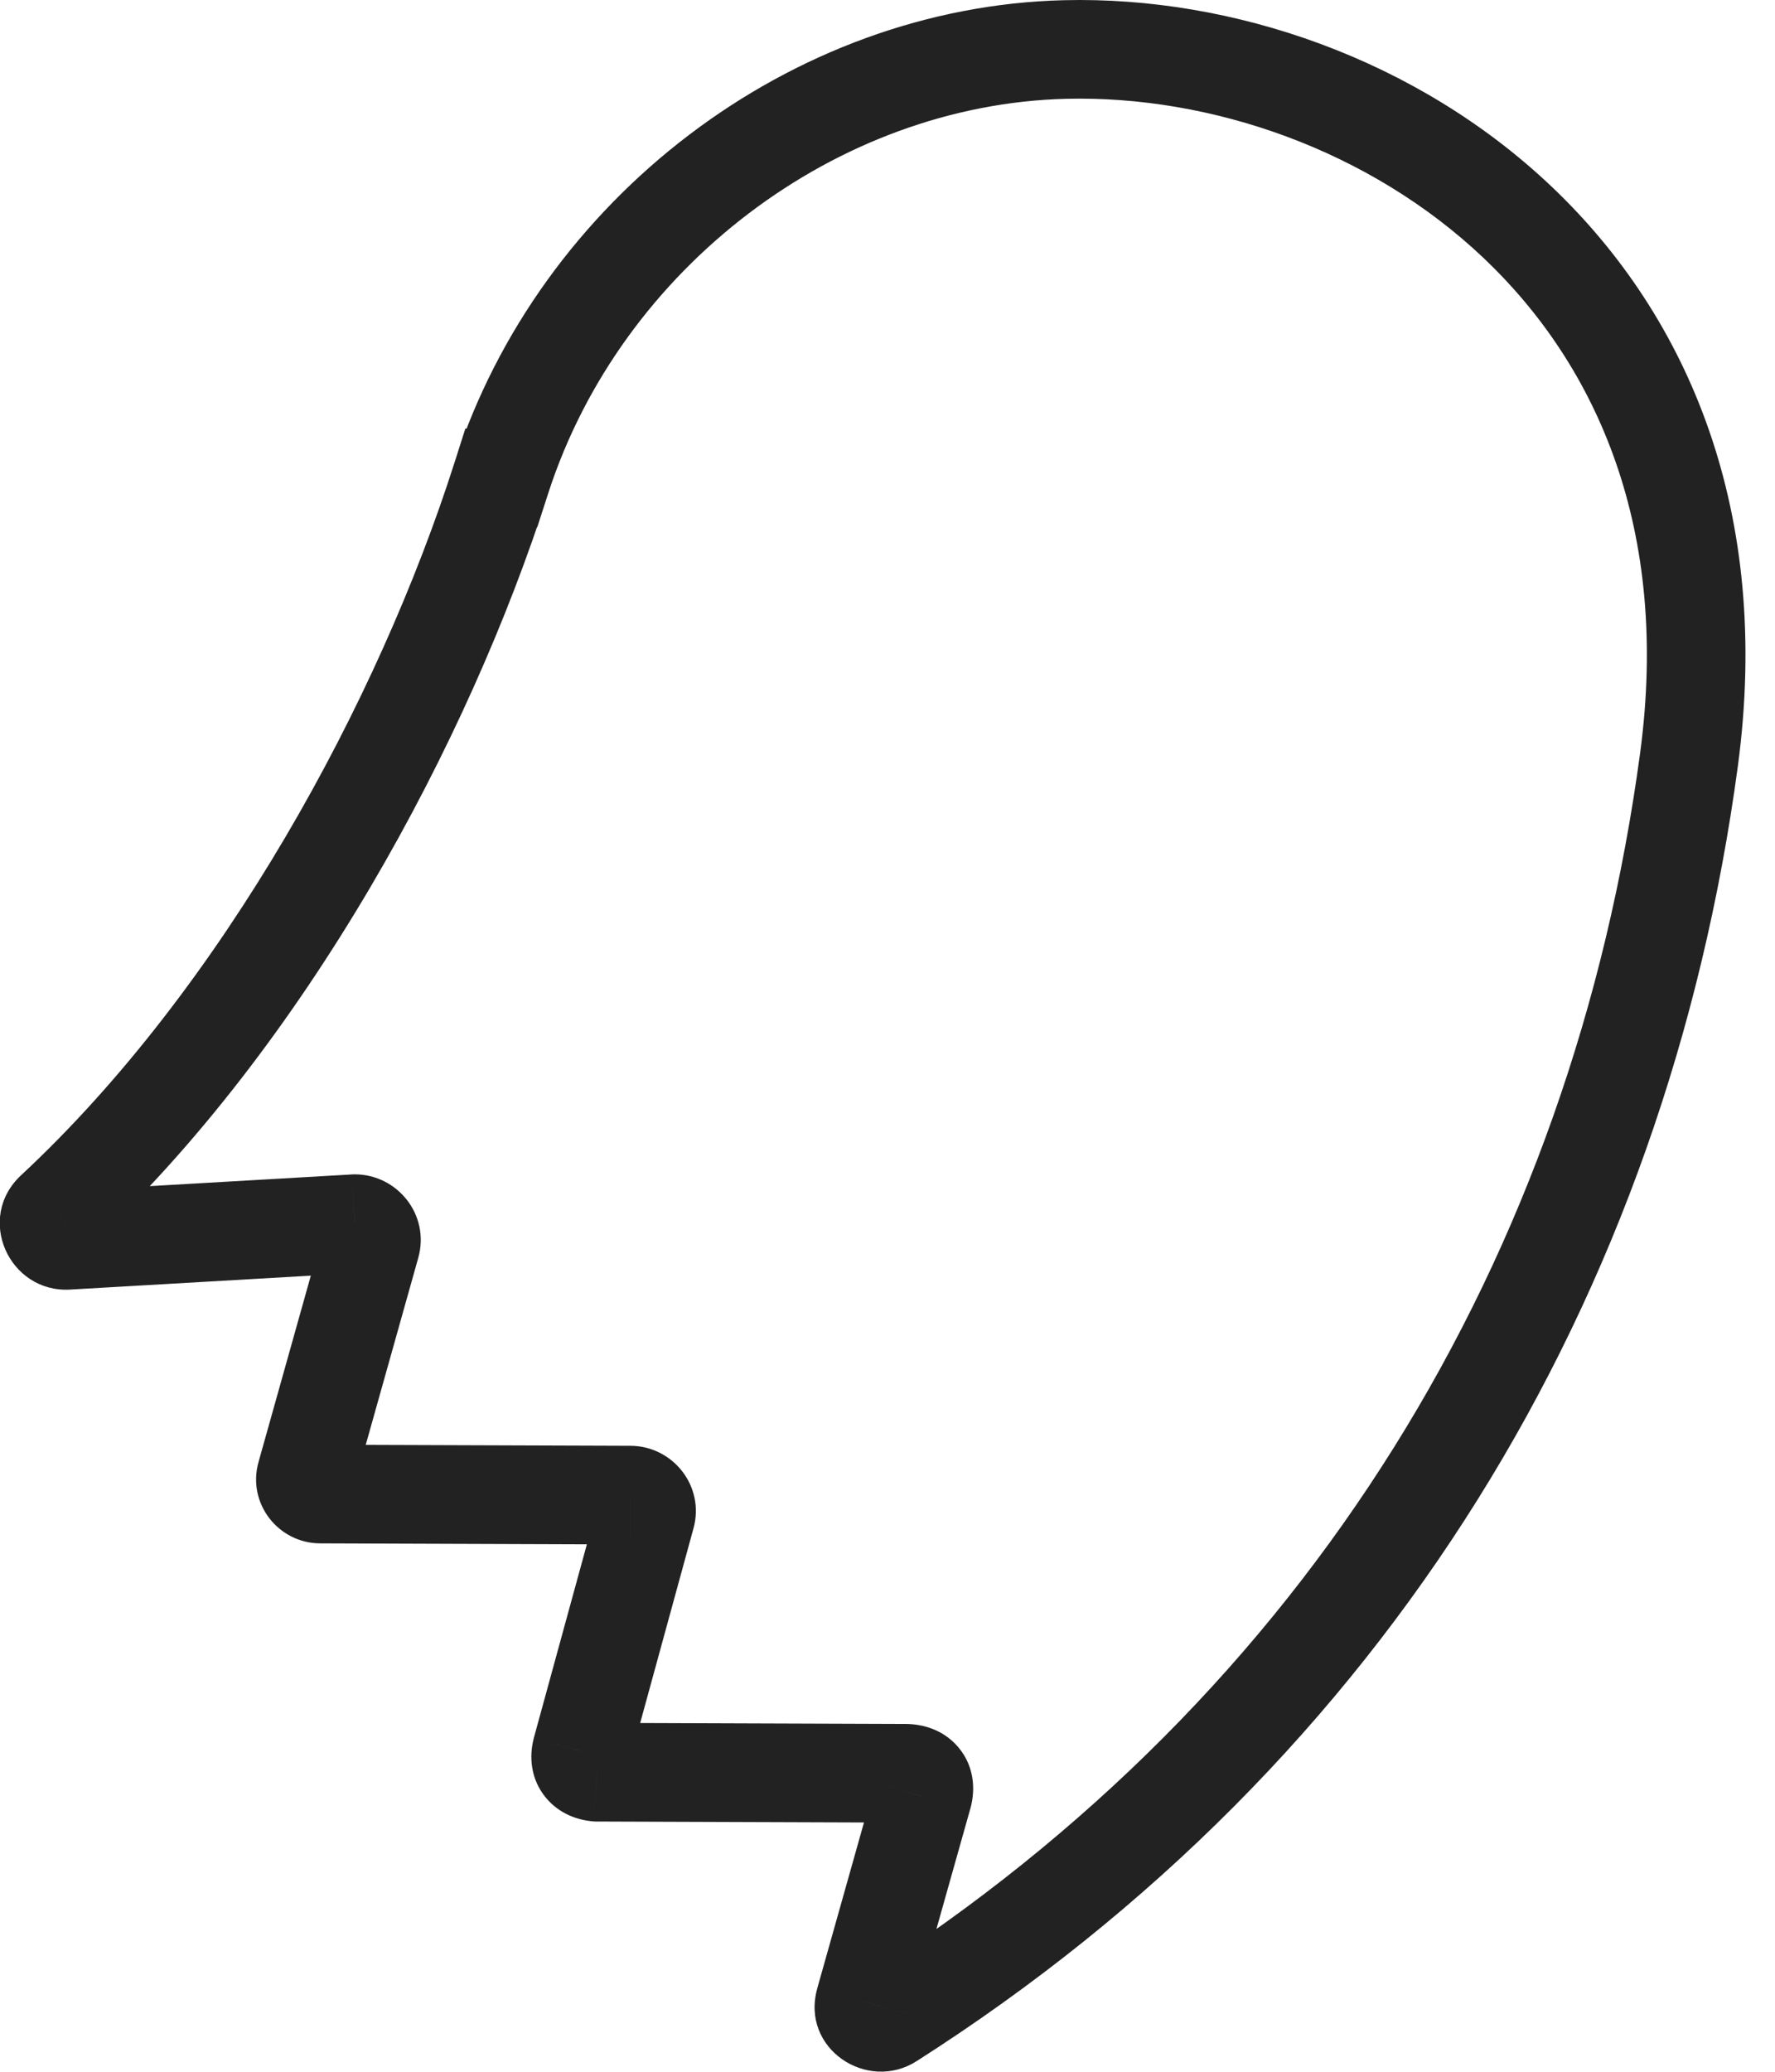<?xml version="1.0" encoding="UTF-8"?> <svg xmlns="http://www.w3.org/2000/svg" width="36" height="42" viewBox="0 0 36 42" fill="none"><path d="M10.169 9.689V10.689H10.896L11.12 9.997L10.169 9.689ZM10.168 9.689V8.689H9.438L9.216 9.385L10.168 9.689ZM1.11 24.556L1.79 25.29L1.791 25.289L1.11 24.556ZM1.365 25.145L1.307 24.146L1.307 24.146L1.365 25.145ZM7.197 24.807L7.202 23.807L7.17 23.807L7.139 23.809L7.197 24.807ZM7.52 25.229L6.557 24.959L6.557 24.959L7.52 25.229ZM6.206 29.91L5.243 29.64L5.243 29.64L6.206 29.91ZM6.496 30.288L6.499 29.288L6.499 29.288L6.496 30.288ZM12.783 30.31L12.78 31.31L12.781 31.31L12.783 30.31ZM13.1 30.72L12.136 30.455L12.136 30.456L13.1 30.72ZM11.792 35.497L10.827 35.233L10.825 35.242L10.823 35.251L11.792 35.497ZM12.112 35.927L12.032 36.924L12.07 36.927L12.108 36.927L12.112 35.927ZM18.346 35.949L18.343 36.949L18.354 36.949L18.364 36.949L18.346 35.949ZM18.71 36.423L17.758 36.117L17.752 36.134L17.747 36.151L18.71 36.423ZM17.539 40.578L18.501 40.851L18.501 40.849L17.539 40.578ZM18.046 40.945L17.509 40.102L17.509 40.102L18.046 40.945ZM34.255 15.403L35.246 15.536L35.246 15.536L34.255 15.403ZM21.578 0.004C16.048 0.139 10.951 4.027 9.218 9.381L11.12 9.997C12.601 5.424 16.974 2.117 21.627 2.003L21.578 0.004ZM10.169 8.689H10.168V10.689H10.169V8.689ZM9.216 9.385C7.681 14.191 4.53 20.01 0.429 23.824L1.791 25.289C6.206 21.183 9.511 15.035 11.121 9.993L9.216 9.385ZM0.43 23.823C-0.509 24.693 0.186 26.215 1.423 26.143L1.307 24.146C1.899 24.112 2.258 24.856 1.79 25.29L0.43 23.823ZM1.423 26.143L7.254 25.806L7.139 23.809L1.307 24.146L1.423 26.143ZM7.191 25.807C6.772 25.805 6.433 25.401 6.557 24.959L8.483 25.5C8.726 24.634 8.065 23.812 7.202 23.807L7.191 25.807ZM6.557 24.959L5.243 29.64L7.168 30.18L8.483 25.5L6.557 24.959ZM5.243 29.64C5.007 30.483 5.65 31.286 6.493 31.288L6.499 29.288C6.944 29.289 7.298 29.717 7.169 30.18L5.243 29.64ZM6.493 31.288L12.78 31.31L12.787 29.31L6.499 29.288L6.493 31.288ZM12.781 31.31C12.356 31.308 12.013 30.902 12.136 30.455L14.065 30.985C14.301 30.125 13.643 29.312 12.786 29.31L12.781 31.31ZM12.136 30.456L10.827 35.233L12.756 35.761L14.065 30.984L12.136 30.456ZM10.823 35.251C10.731 35.611 10.76 36.061 11.063 36.434C11.346 36.782 11.736 36.901 12.032 36.924L12.191 34.93C12.253 34.935 12.45 34.969 12.615 35.172C12.8 35.4 12.786 35.644 12.761 35.744L10.823 35.251ZM12.108 36.927L18.343 36.949L18.35 34.949L12.115 34.927L12.108 36.927ZM18.364 36.949C18.336 36.949 18.106 36.945 17.909 36.712C17.684 36.446 17.74 36.171 17.758 36.117L19.662 36.728C19.779 36.363 19.797 35.848 19.436 35.421C19.104 35.028 18.642 34.943 18.328 34.949L18.364 36.949ZM17.747 36.151L16.576 40.307L18.501 40.849L19.672 36.694L17.747 36.151ZM16.577 40.306C16.228 41.536 17.593 42.42 18.584 41.788L17.509 40.102C17.979 39.803 18.682 40.21 18.501 40.851L16.577 40.306ZM18.584 41.789C28.174 35.678 33.8 26.28 35.246 15.536L33.264 15.269C31.893 25.458 26.579 34.323 17.509 40.102L18.584 41.789ZM35.246 15.536C35.938 10.392 34.253 6.433 31.483 3.796C28.745 1.19 24.994 -0.08 21.578 0.004L21.627 2.003C24.551 1.932 27.777 3.03 30.105 5.245C32.401 7.431 33.872 10.749 33.264 15.269L35.246 15.536Z" fill="#222222"></path></svg> 